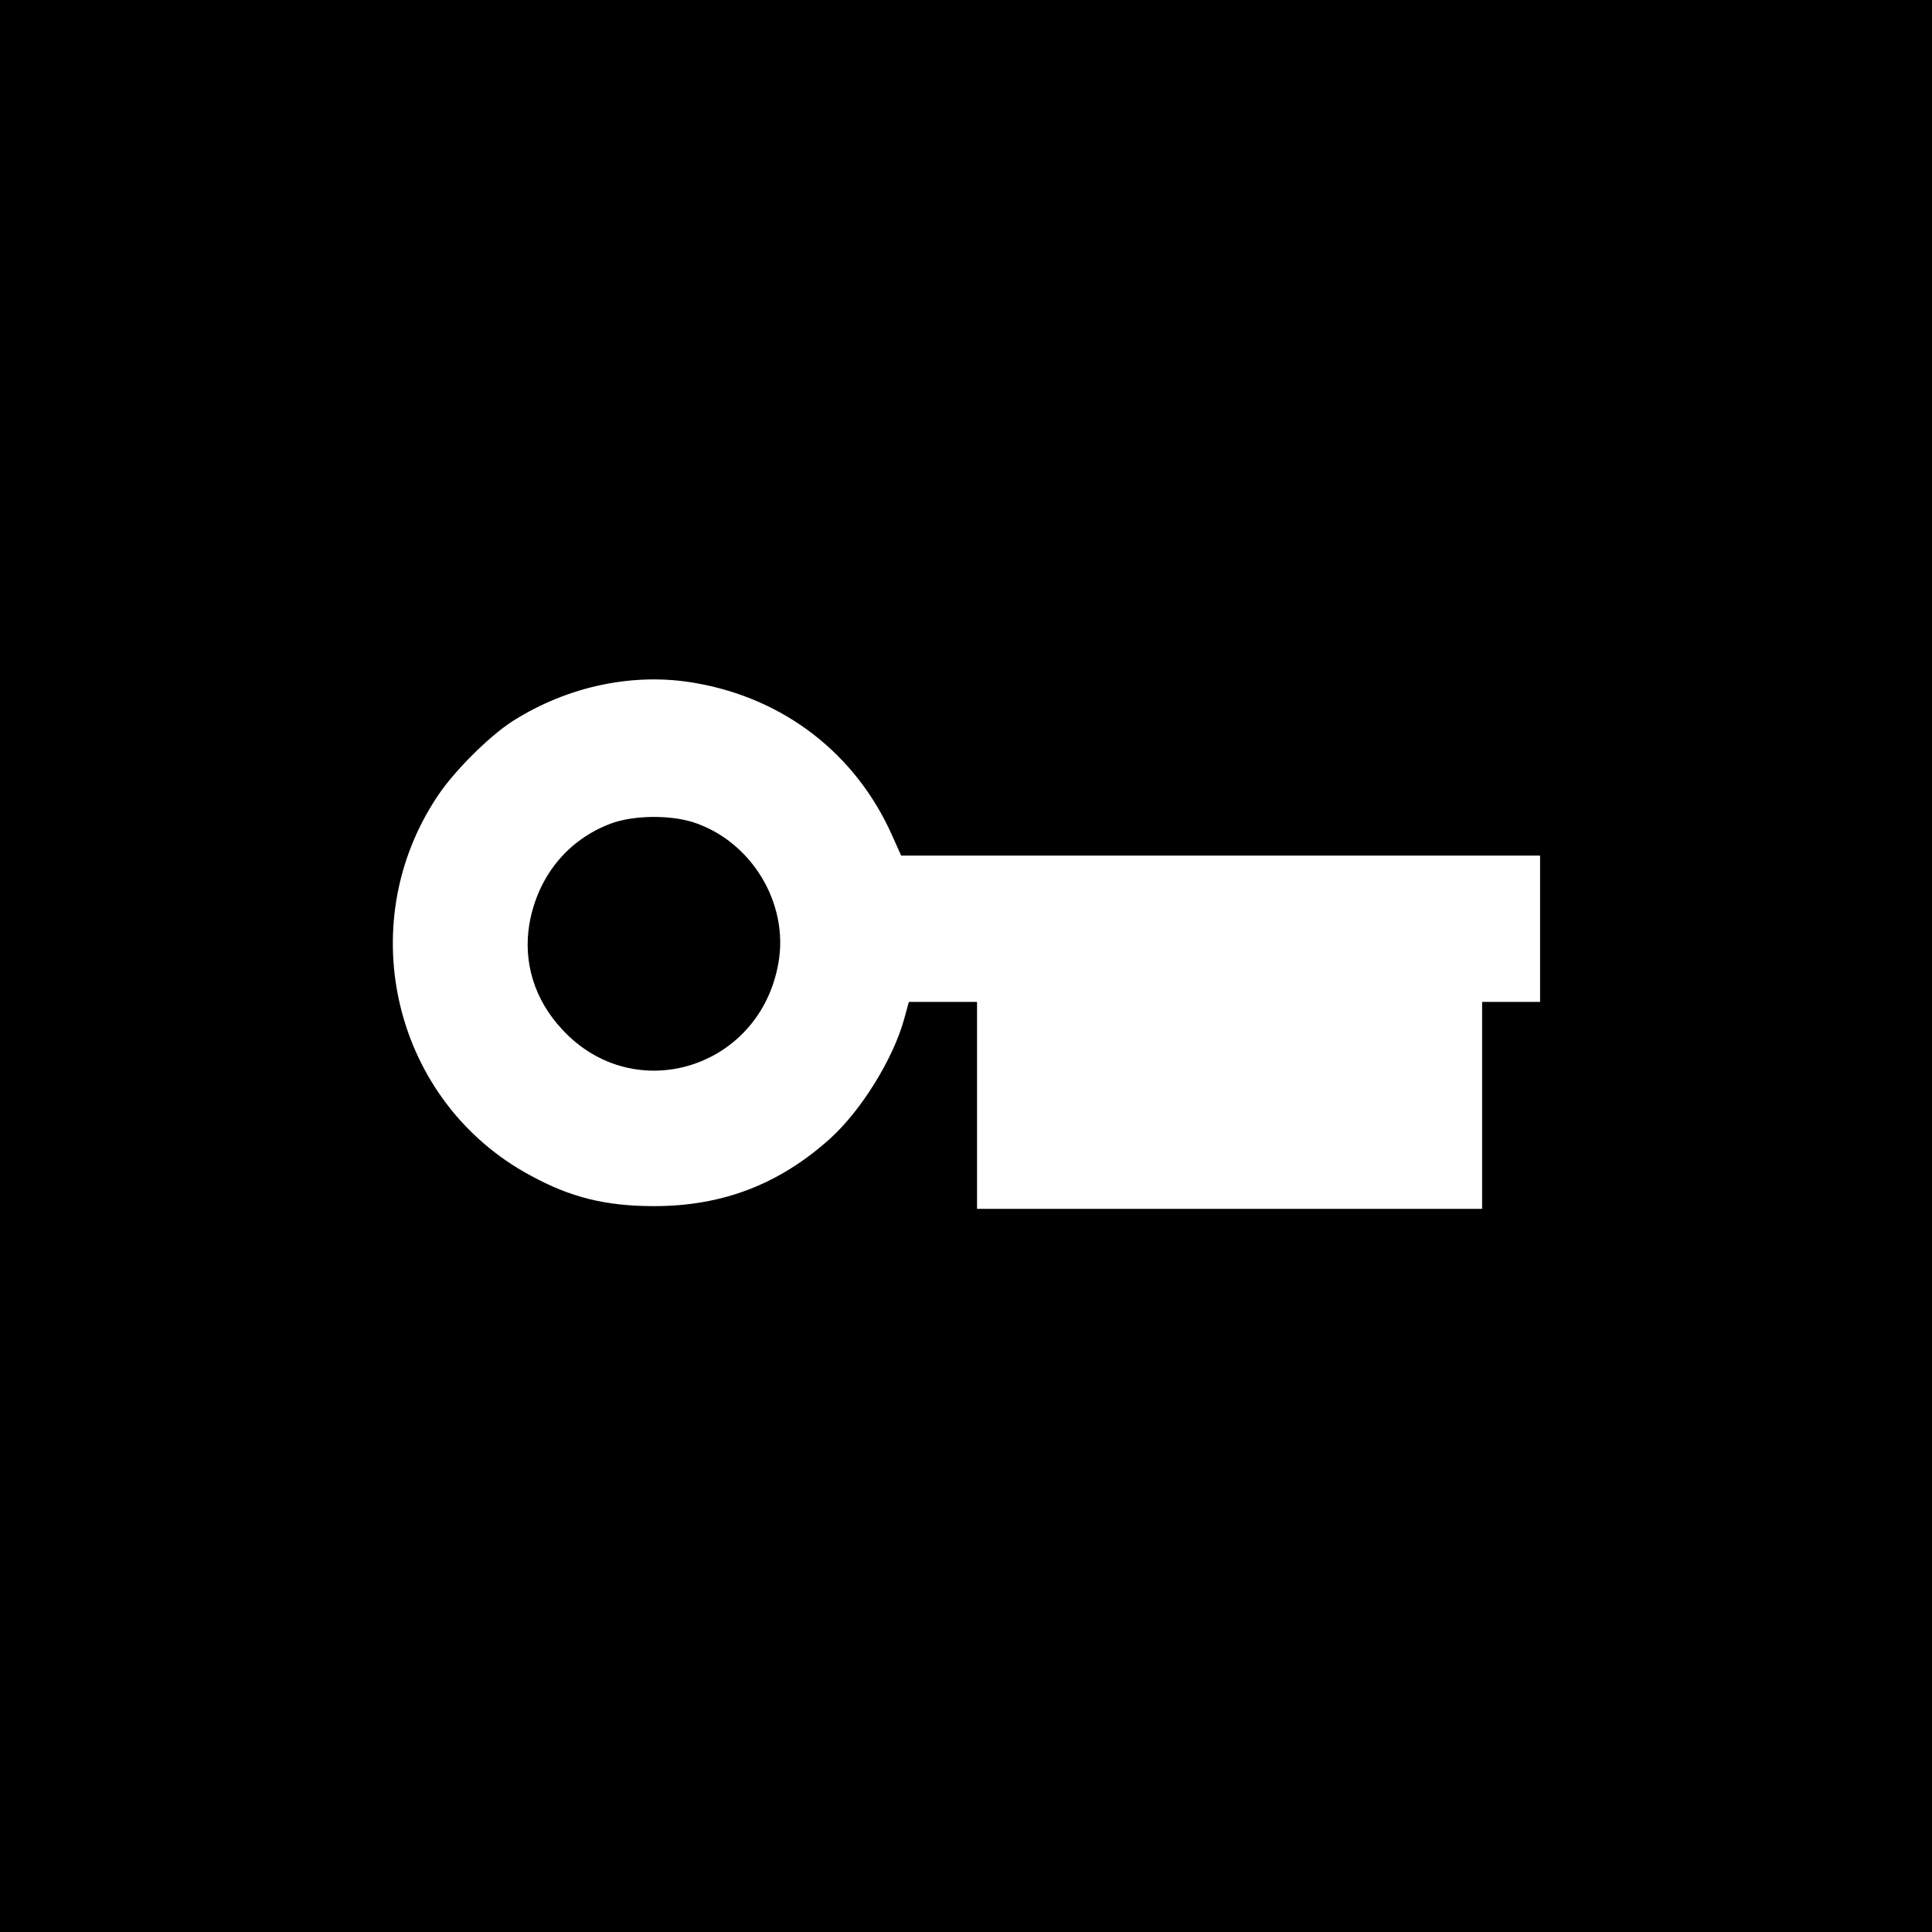 <?xml version="1.0" standalone="no"?>
<!DOCTYPE svg PUBLIC "-//W3C//DTD SVG 20010904//EN"
 "http://www.w3.org/TR/2001/REC-SVG-20010904/DTD/svg10.dtd">
<svg version="1.0" xmlns="http://www.w3.org/2000/svg"
 width="700pt" height="700pt" viewBox="0 0 700 700"
 preserveAspectRatio="xMidYMid meet">
<g transform="translate(0,700) scale(0.1,-0.1)"
fill="#000000" stroke="none">
<path d="M0 3500 l0 -3500 3500 0 3500 0 0 3500 0 3500 -3500 0 -3500 0 0
-3500z m2521 1025 c320 -56 578 -255 710 -549 l34 -76 1158 0 1157 0 0 -265 0
-265 -105 0 -105 0 0 -375 0 -375 -915 0 -915 0 0 375 0 375 -123 0 -124 0
-17 -62 c-40 -145 -156 -332 -269 -434 -184 -165 -389 -244 -637 -244 -174 0
-302 31 -448 111 -493 265 -650 905 -337 1374 60 91 187 217 272 272 200 127
440 178 664 138z"/>
<path d="M2213 4016 c-157 -59 -265 -192 -295 -364 -23 -138 18 -274 119 -382
260 -282 715 -143 783 239 40 219 -99 446 -312 513 -87 26 -214 24 -295 -6z"/>
</g>
</svg>
